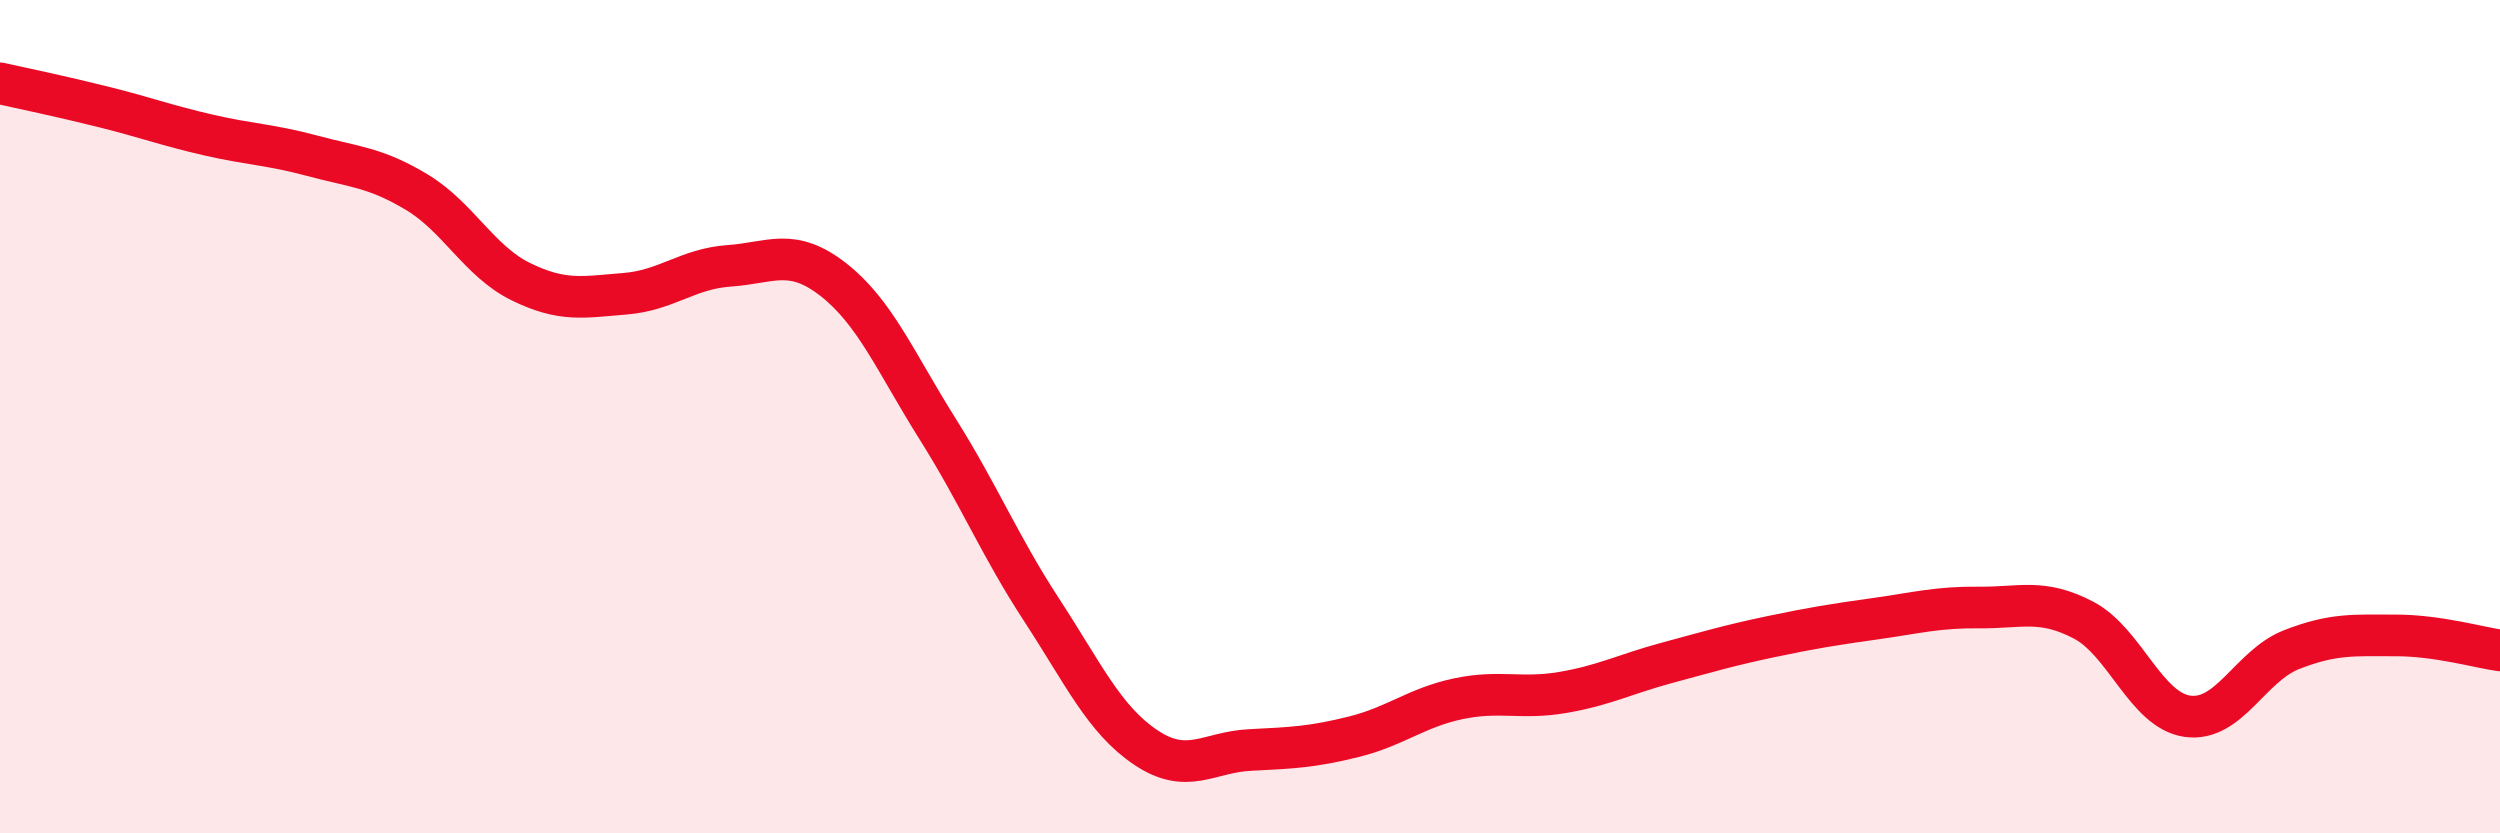 
    <svg width="60" height="20" viewBox="0 0 60 20" xmlns="http://www.w3.org/2000/svg">
      <path
        d="M 0,2 C 0.5,2.11 1.5,2.32 2.5,2.57 C 3.5,2.82 4,3.01 5,3.24 C 6,3.47 6.5,3.47 7.5,3.74 C 8.5,4.01 9,4.01 10,4.61 C 11,5.21 11.5,6.27 12.5,6.76 C 13.5,7.25 14,7.13 15,7.05 C 16,6.97 16.5,6.45 17.5,6.38 C 18.5,6.31 19,5.93 20,6.71 C 21,7.49 21.5,8.7 22.5,10.29 C 23.5,11.88 24,13.11 25,14.64 C 26,16.17 26.5,17.27 27.5,17.94 C 28.5,18.61 29,18.05 30,18 C 31,17.95 31.5,17.93 32.5,17.68 C 33.5,17.43 34,16.98 35,16.77 C 36,16.56 36.5,16.79 37.5,16.62 C 38.5,16.45 39,16.18 40,15.91 C 41,15.64 41.5,15.49 42.5,15.28 C 43.5,15.07 44,14.99 45,14.85 C 46,14.71 46.5,14.57 47.5,14.58 C 48.5,14.59 49,14.36 50,14.88 C 51,15.4 51.5,17.05 52.5,17.19 C 53.5,17.33 54,15.98 55,15.59 C 56,15.2 56.5,15.25 57.5,15.25 C 58.5,15.25 59.5,15.54 60,15.61L60 20L0 20Z"
        fill="#EB0A25"
        opacity="0.1"
        stroke-linecap="round"
        stroke-linejoin="round"
      />
      <path
        d="M 0,2 C 0.5,2.11 1.5,2.32 2.5,2.57 C 3.5,2.82 4,3.01 5,3.24 C 6,3.47 6.5,3.47 7.5,3.74 C 8.5,4.01 9,4.01 10,4.61 C 11,5.21 11.5,6.27 12.5,6.76 C 13.5,7.25 14,7.13 15,7.05 C 16,6.97 16.5,6.45 17.5,6.38 C 18.5,6.31 19,5.93 20,6.71 C 21,7.49 21.5,8.7 22.5,10.29 C 23.5,11.88 24,13.11 25,14.64 C 26,16.17 26.5,17.27 27.5,17.94 C 28.5,18.61 29,18.05 30,18 C 31,17.95 31.5,17.93 32.5,17.68 C 33.5,17.43 34,16.98 35,16.77 C 36,16.56 36.5,16.79 37.5,16.62 C 38.5,16.45 39,16.18 40,15.91 C 41,15.64 41.5,15.49 42.5,15.28 C 43.5,15.07 44,14.99 45,14.85 C 46,14.71 46.5,14.57 47.5,14.58 C 48.5,14.59 49,14.36 50,14.88 C 51,15.4 51.5,17.05 52.5,17.19 C 53.5,17.33 54,15.98 55,15.59 C 56,15.2 56.5,15.25 57.5,15.25 C 58.5,15.25 59.5,15.54 60,15.61"
        stroke="#EB0A25"
        stroke-width="1"
        fill="none"
        stroke-linecap="round"
        stroke-linejoin="round"
      />
    </svg>
  